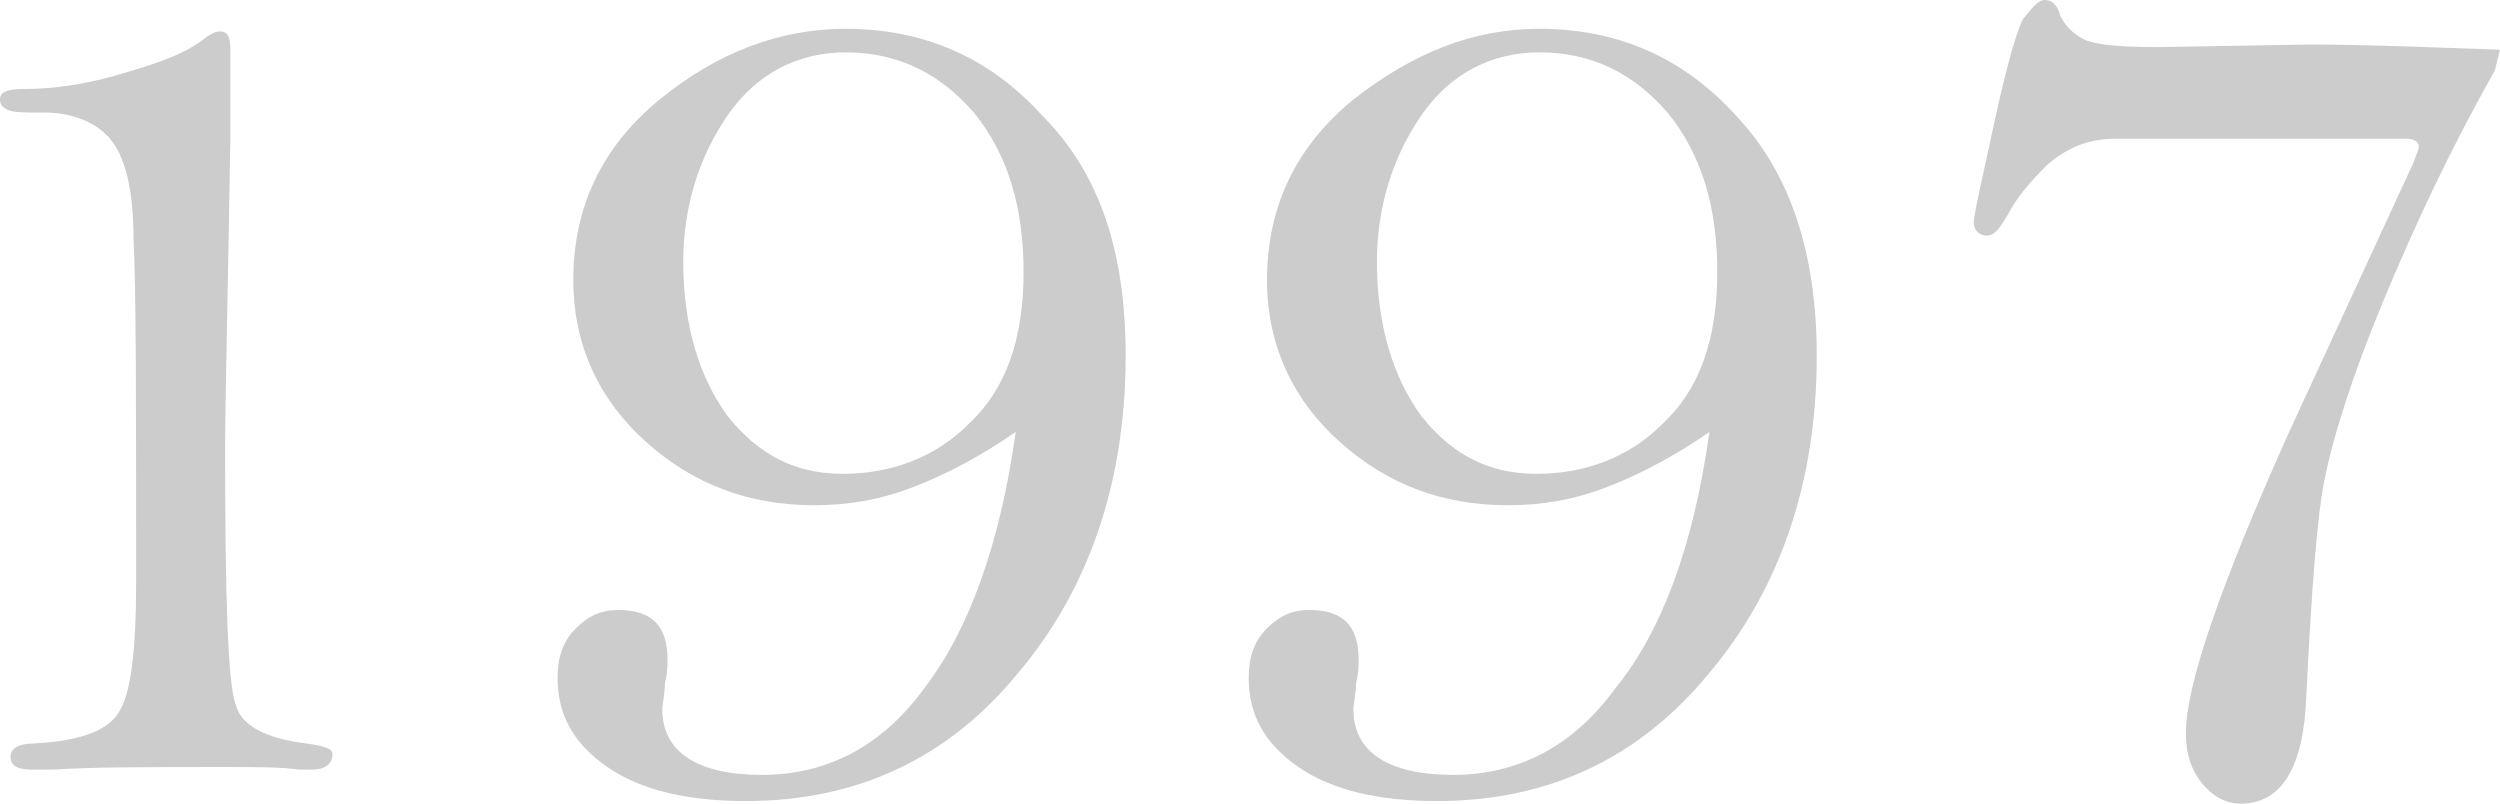 <svg xmlns="http://www.w3.org/2000/svg" viewBox="0 0 95.5 30.7">
    <style>path{fill:#ccc}</style>
<g>
	<path d="M8.8,5.3c-0.1,6.2-0.2,10.1-0.2,11.8c0,5.7,0.1,9,0.4,9.8c0.2,0.8,1.1,1.3,2.7,1.5c0.7,0.1,1,0.2,1,0.4
		c0,0.4-0.3,0.6-0.8,0.6c-0.1,0-0.3,0-0.5,0c-0.6-0.1-1.6-0.1-2.9-0.1c-2.8,0-5,0-6.5,0.1c-0.3,0-0.6,0-0.8,0
		c-0.6,0-0.8-0.2-0.8-0.5c0-0.3,0.3-0.5,0.9-0.5c1.8-0.1,2.9-0.5,3.3-1.3c0.4-0.7,0.6-2.3,0.6-4.8c0-6.9,0-11.3-0.1-13.2
		C5.1,7.3,4.8,6,4.2,5.3c-0.5-0.6-1.4-1-2.5-1c-0.7,0-1.2,0-1.4-0.1C0.1,4.1,0,4,0,3.8c0-0.3,0.3-0.4,0.9-0.4c1.2,0,2.5-0.2,3.8-0.6
		C6.1,2.4,7.2,2,7.9,1.4c0.2-0.1,0.3-0.2,0.5-0.2c0.3,0,0.4,0.2,0.4,0.7V5.3z"/>
	<path d="M38.8,16.5c-1.3,0.9-2.6,1.6-3.9,2.1c-1.3,0.5-2.5,0.7-3.8,0.7c-2.5,0-4.6-0.8-6.4-2.4c-1.8-1.6-2.8-3.7-2.8-6.2
		c0-2.8,1.1-5.1,3.3-6.9c2.2-1.8,4.6-2.7,7.1-2.7c3,0,5.5,1.1,7.5,3.3C42,6.6,43,9.6,43,13.6c0,4.8-1.4,8.9-4.1,12.1
		c-2.7,3.3-6.2,4.9-10.4,4.9c-2.2,0-4-0.4-5.3-1.3c-1.3-0.9-1.9-2-1.9-3.4c0-0.8,0.2-1.4,0.7-1.9s1-0.7,1.6-0.7
		c1.3,0,1.9,0.6,1.9,1.9c0,0.2,0,0.5-0.1,0.9c0,0.4-0.1,0.8-0.1,1c0,1.6,1.3,2.5,3.8,2.5c2.5,0,4.6-1.1,6.2-3.3
		C37,24.1,38.2,20.8,38.8,16.5z M26.1,10c0,2.4,0.6,4.4,1.7,5.9c1.2,1.5,2.6,2.2,4.4,2.2c1.8,0,3.5-0.6,4.8-1.9
		c1.4-1.3,2.1-3.2,2.1-5.8c0-2.5-0.6-4.5-1.9-6.1c-1.3-1.5-2.9-2.3-4.9-2.3c-1.8,0-3.4,0.8-4.5,2.4C26.7,6,26.1,7.9,26.1,10z"/>
	<path d="M65.3,16.5c-1.3,0.9-2.6,1.6-3.9,2.1c-1.3,0.5-2.5,0.7-3.8,0.7c-2.5,0-4.6-0.8-6.4-2.4c-1.8-1.6-2.8-3.7-2.8-6.2
		c0-2.8,1.1-5.1,3.3-6.9C54,2,56.3,1.1,58.8,1.1c3,0,5.5,1.1,7.5,3.3c2.1,2.2,3.1,5.3,3.1,9.2c0,4.8-1.4,8.9-4.1,12.1
		c-2.7,3.3-6.2,4.9-10.4,4.9c-2.2,0-4-0.4-5.3-1.3c-1.3-0.9-1.9-2-1.9-3.4c0-0.8,0.2-1.4,0.7-1.9s1-0.7,1.6-0.7
		c1.3,0,1.9,0.6,1.9,1.9c0,0.2,0,0.5-0.1,0.9c0,0.4-0.1,0.8-0.1,1c0,1.6,1.3,2.5,3.8,2.5c2.5,0,4.6-1.1,6.2-3.3
		C63.5,24.1,64.7,20.8,65.3,16.5z M52.6,10c0,2.4,0.6,4.4,1.7,5.9c1.2,1.5,2.6,2.2,4.4,2.2c1.8,0,3.5-0.6,4.8-1.9
		c1.4-1.3,2.1-3.2,2.1-5.8c0-2.5-0.6-4.5-1.9-6.1c-1.3-1.5-2.9-2.3-4.9-2.3c-1.8,0-3.4,0.8-4.5,2.4C53.2,6,52.6,7.9,52.6,10z"/>
	<path d="M95.5,1.9l-0.2,0.8c-1.7,3-3.1,6-4.3,8.9s-1.9,5.2-2.2,6.7c-0.3,1.5-0.5,4.3-0.7,8.3c-0.1,2.8-1,4.1-2.5,4.1
		c-0.6,0-1.1-0.3-1.5-0.8c-0.4-0.5-0.6-1.1-0.6-1.9c0-1.8,1.3-5.6,3.9-11.4l4.8-10.4c0.1-0.3,0.2-0.5,0.2-0.6c0-0.2-0.2-0.3-0.5-0.3
		l-3.4,0c-4.1,0-6.7,0-7.7,0c-1.1,0-1.9,0.4-2.6,1c-0.7,0.7-1.2,1.3-1.5,1.9c-0.3,0.5-0.5,0.8-0.8,0.8c-0.3,0-0.5-0.2-0.5-0.5
		c0-0.3,0.3-1.6,0.8-3.9c0.5-2.3,0.9-3.6,1.1-3.9C77.7,0.2,77.9,0,78.1,0c0.3,0,0.5,0.2,0.6,0.6c0.2,0.4,0.5,0.7,0.9,0.9
		c0.4,0.2,1.3,0.3,2.8,0.3l5.8-0.1C90.3,1.7,92.7,1.8,95.5,1.9z"/>
</g>
</svg>